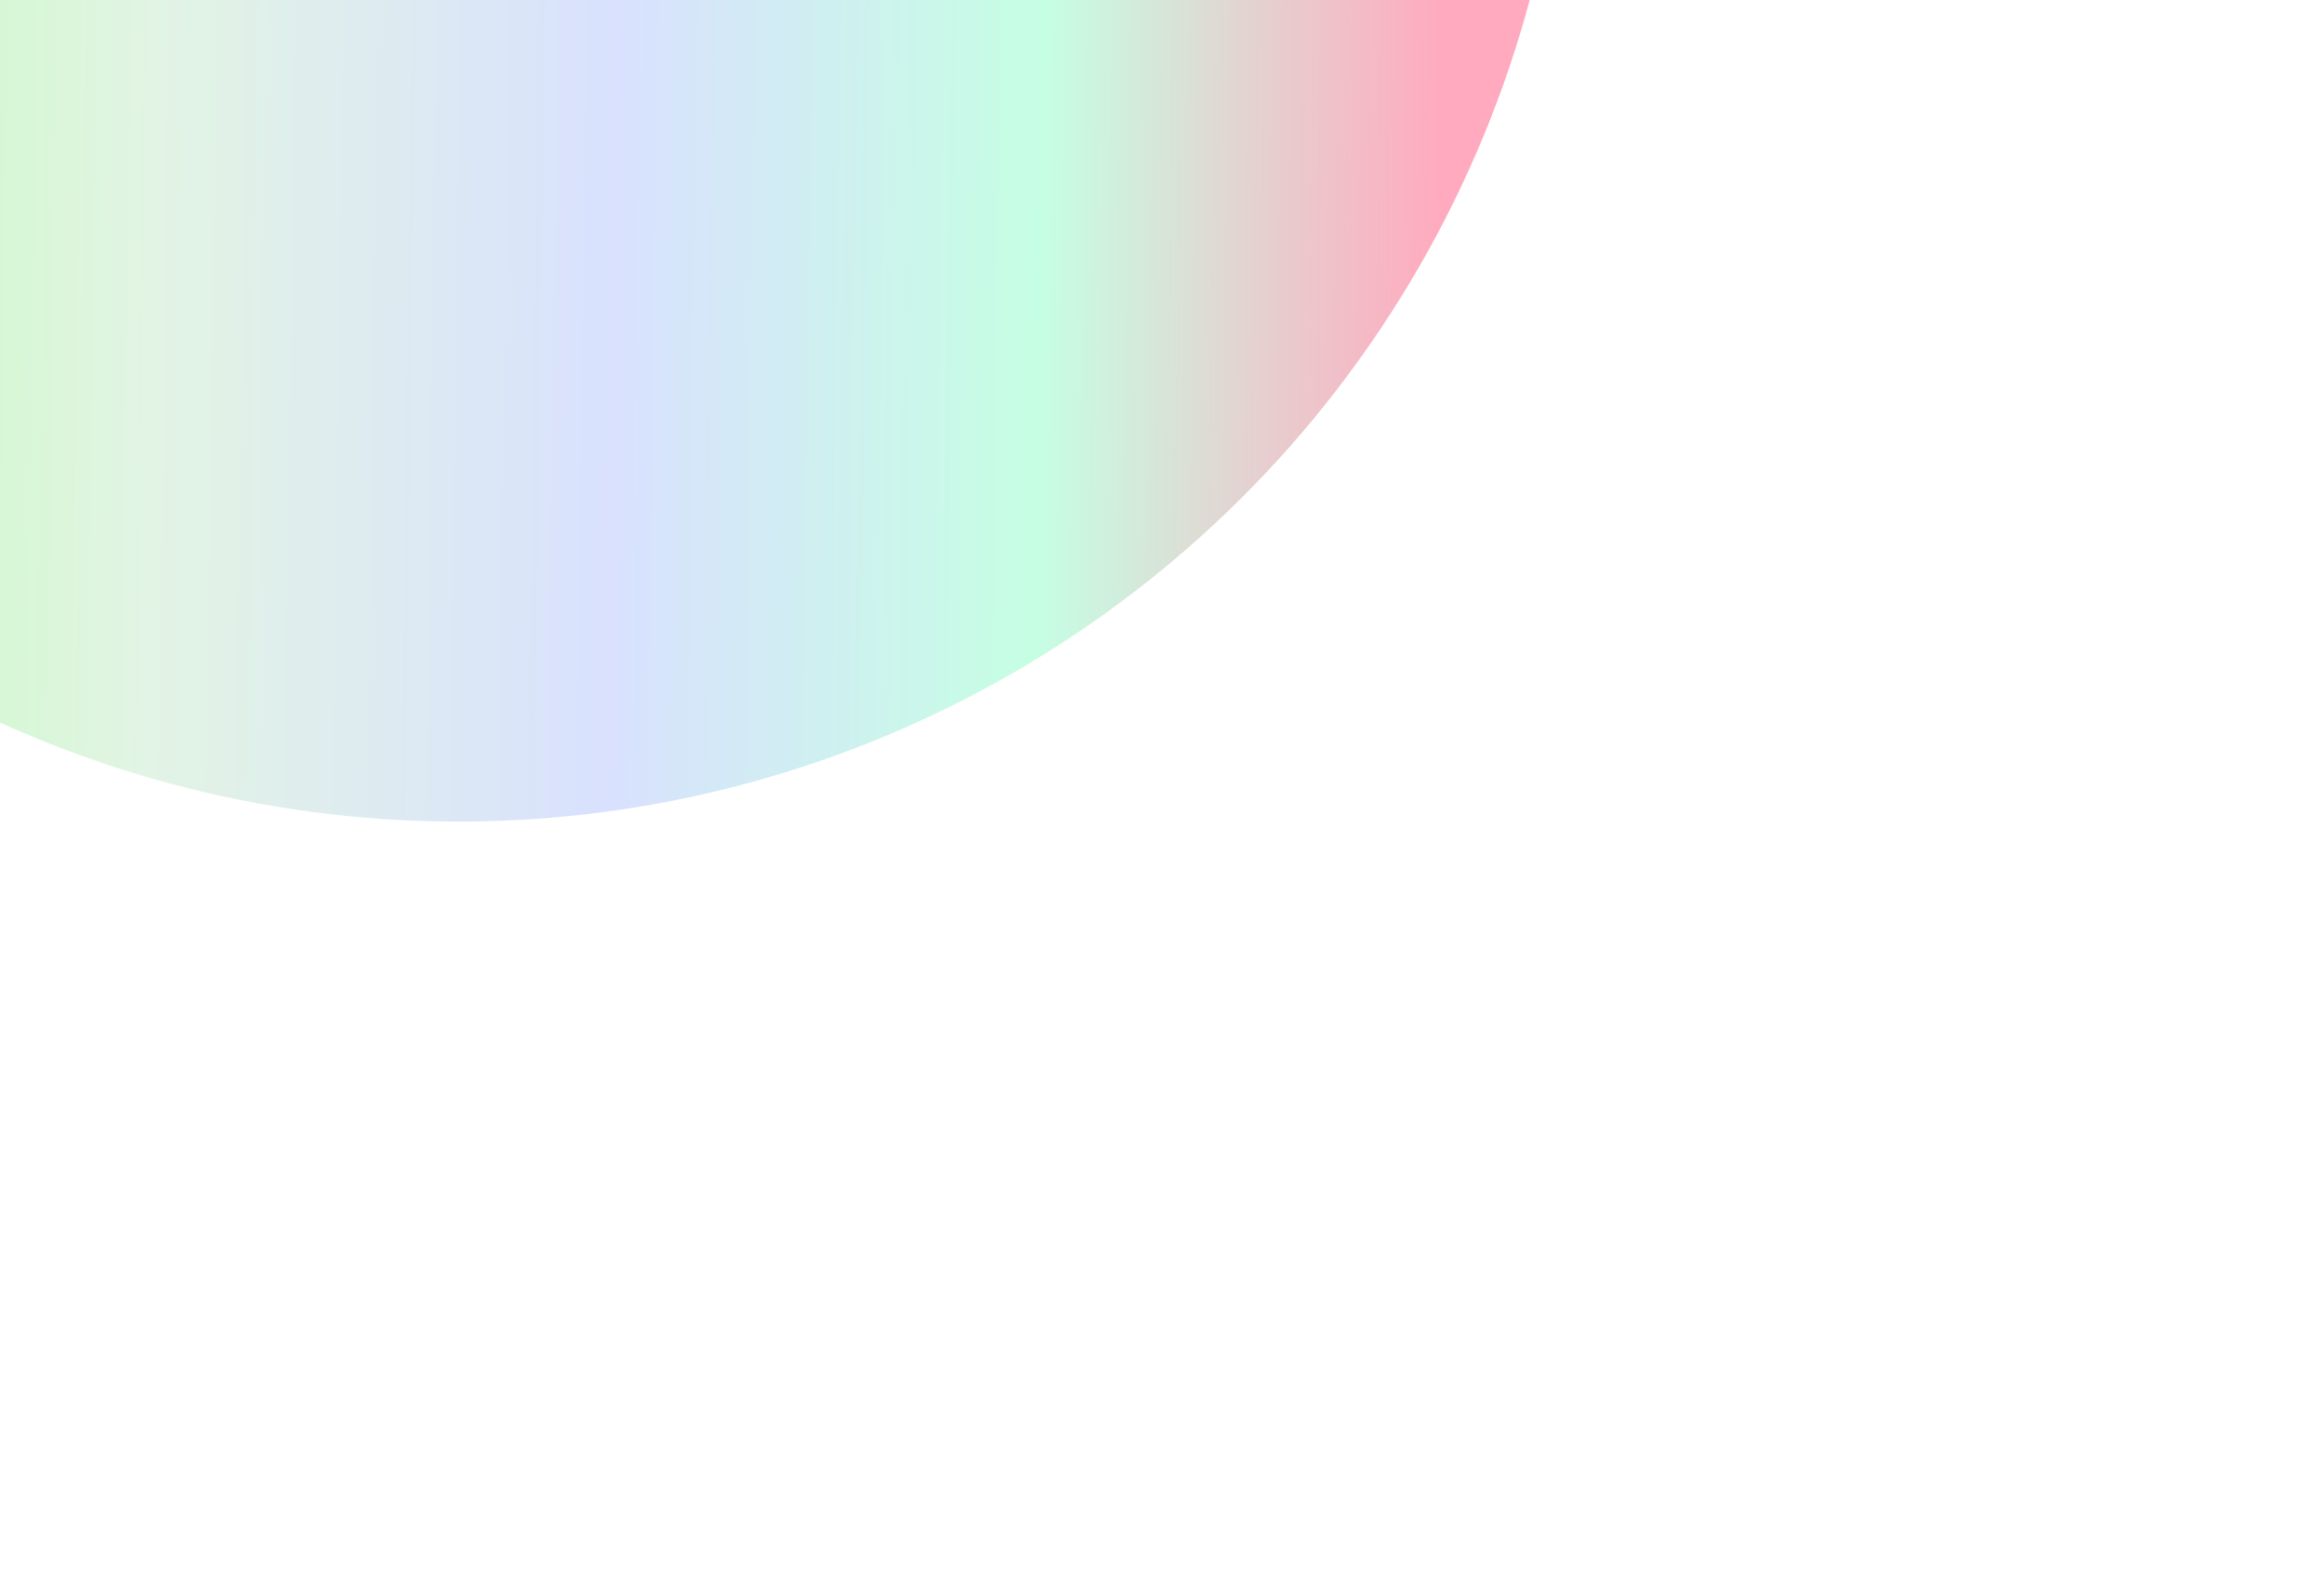 <svg width="751" height="510" viewBox="0 0 751 510" fill="none" xmlns="http://www.w3.org/2000/svg">
<g opacity="0.4" filter="url(#filter0_f_160_1472)">
<circle cx="148.071" cy="-92.929" r="358.5" transform="rotate(-150 148.071 -92.929)" fill="url(#paint0_linear_160_1472)"/>
</g>
<defs>
<filter id="filter0_f_160_1472" x="-454.488" y="-695.489" width="1205.12" height="1205.12" filterUnits="userSpaceOnUse" color-interpolation-filters="sRGB">
<feFlood flood-opacity="0" result="BackgroundImageFix"/>
<feBlend mode="normal" in="SourceGraphic" in2="BackgroundImageFix" result="shape"/>
<feGaussianBlur stdDeviation="122" result="effect1_foregroundBlur_160_1472"/>
</filter>
<linearGradient id="paint0_linear_160_1472" x1="-86.139" y1="142.718" x2="382.281" y2="-119.511" gradientUnits="userSpaceOnUse">
<stop stop-color="#FF2B5E"/>
<stop offset="0.24" stop-color="#6FFEB9"/>
<stop offset="0.495" stop-color="#9FB4FC"/>
<stop offset="0.776" stop-color="#B7E4BB"/>
<stop offset="1" stop-color="#6CF760"/>
</linearGradient>
</defs>
</svg>
